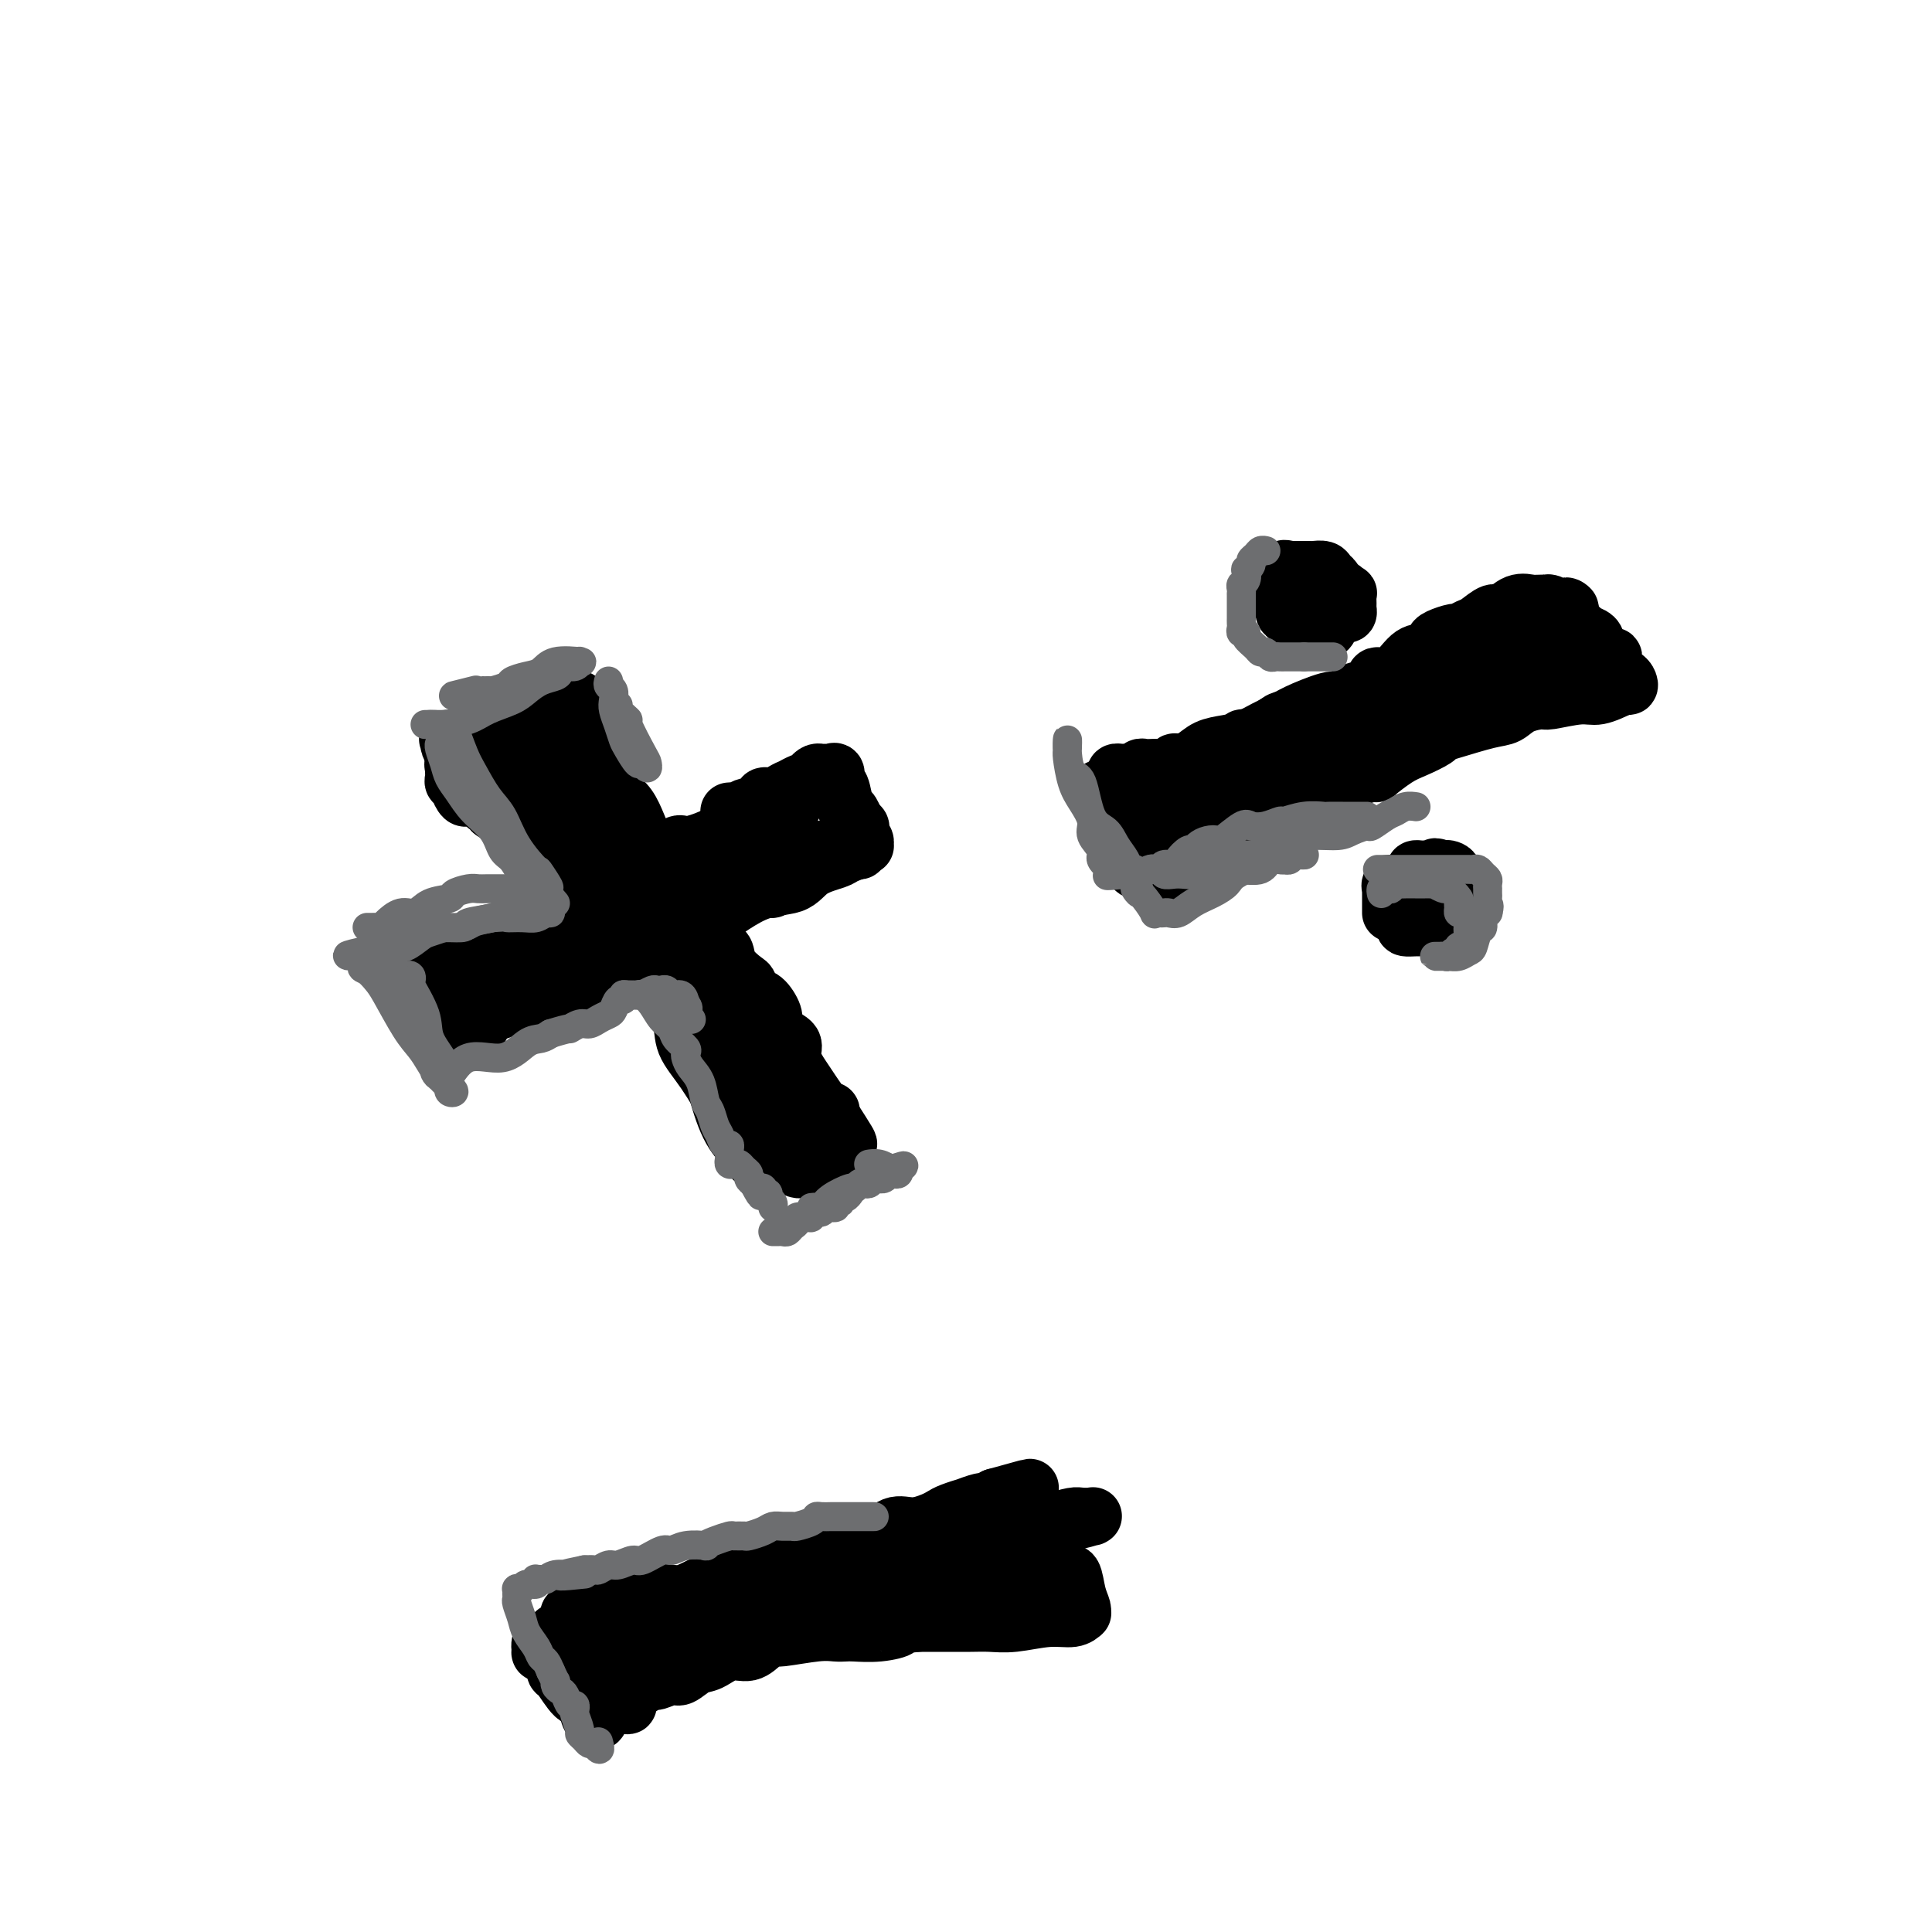 <svg viewBox='0 0 400 400' version='1.1' xmlns='http://www.w3.org/2000/svg' xmlns:xlink='http://www.w3.org/1999/xlink'><g fill='none' stroke='#000000' stroke-width='12' stroke-linecap='round' stroke-linejoin='round'><path d='M99,212c0.039,-0.447 0.079,-0.893 0,-1c-0.079,-0.107 -0.276,0.126 0,0c0.276,-0.126 1.026,-0.611 2,-1c0.974,-0.389 2.171,-0.682 3,-1c0.829,-0.318 1.288,-0.663 2,-1c0.712,-0.337 1.675,-0.667 3,-1c1.325,-0.333 3.012,-0.668 4,-1c0.988,-0.332 1.278,-0.659 2,-1c0.722,-0.341 1.877,-0.695 3,-1c1.123,-0.305 2.213,-0.559 3,-1c0.787,-0.441 1.271,-1.068 3,-2c1.729,-0.932 4.704,-2.170 7,-3c2.296,-0.830 3.914,-1.251 6,-2c2.086,-0.749 4.639,-1.825 8,-4c3.361,-2.175 7.528,-5.447 11,-7c3.472,-1.553 6.247,-1.387 8,-2c1.753,-0.613 2.484,-2.007 4,-3c1.516,-0.993 3.819,-1.586 5,-2c1.181,-0.414 1.241,-0.650 2,-1c0.759,-0.350 2.217,-0.814 2,-1c-0.217,-0.186 -2.108,-0.093 -4,0'/><path d='M173,176c-0.941,0.014 -1.294,0.050 -2,0c-0.706,-0.050 -1.766,-0.187 -3,0c-1.234,0.187 -2.643,0.698 -4,1c-1.357,0.302 -2.663,0.395 -4,1c-1.337,0.605 -2.705,1.720 -4,2c-1.295,0.280 -2.517,-0.277 -4,0c-1.483,0.277 -3.228,1.387 -5,2c-1.772,0.613 -3.570,0.730 -5,1c-1.430,0.270 -2.491,0.693 -4,1c-1.509,0.307 -3.467,0.497 -5,1c-1.533,0.503 -2.643,1.320 -5,2c-2.357,0.680 -5.961,1.224 -8,2c-2.039,0.776 -2.512,1.784 -3,2c-0.488,0.216 -0.990,-0.360 -2,0c-1.010,0.360 -2.526,1.656 -3,2c-0.474,0.344 0.095,-0.263 -1,0c-1.095,0.263 -3.855,1.395 -5,2c-1.145,0.605 -0.674,0.683 -1,1c-0.326,0.317 -1.449,0.874 -2,1c-0.551,0.126 -0.530,-0.177 -1,0c-0.470,0.177 -1.432,0.836 -2,1c-0.568,0.164 -0.744,-0.167 -1,0c-0.256,0.167 -0.592,0.832 -1,1c-0.408,0.168 -0.888,-0.161 -1,0c-0.112,0.161 0.143,0.814 0,1c-0.143,0.186 -0.686,-0.094 -1,0c-0.314,0.094 -0.399,0.561 -1,1c-0.601,0.439 -1.718,0.850 -2,1c-0.282,0.150 0.270,0.040 0,0c-0.270,-0.040 -1.363,-0.012 -2,0c-0.637,0.012 -0.819,0.006 -1,0'/><path d='M90,202c-5.000,2.167 -2.500,1.083 0,0'/><path d='M88,208c0.331,0.025 0.662,0.049 1,0c0.338,-0.049 0.682,-0.172 1,0c0.318,0.172 0.610,0.640 1,1c0.390,0.360 0.877,0.612 1,1c0.123,0.388 -0.117,0.913 0,1c0.117,0.087 0.592,-0.264 1,0c0.408,0.264 0.750,1.141 1,2c0.250,0.859 0.408,1.699 1,2c0.592,0.301 1.617,0.065 2,0c0.383,-0.065 0.123,0.043 0,0c-0.123,-0.043 -0.108,-0.238 0,0c0.108,0.238 0.309,0.909 1,0c0.691,-0.909 1.871,-3.396 3,-5c1.129,-1.604 2.205,-2.324 3,-3c0.795,-0.676 1.309,-1.308 2,-2c0.691,-0.692 1.560,-1.443 2,-2c0.440,-0.557 0.450,-0.918 1,-1c0.550,-0.082 1.638,0.115 2,0c0.362,-0.115 -0.003,-0.542 0,-1c0.003,-0.458 0.374,-0.946 1,-1c0.626,-0.054 1.508,0.326 2,0c0.492,-0.326 0.594,-1.357 1,-2c0.406,-0.643 1.116,-0.898 2,-1c0.884,-0.102 1.942,-0.051 3,0'/><path d='M120,197c2.158,-1.105 1.554,-0.868 2,-1c0.446,-0.132 1.940,-0.631 3,-1c1.060,-0.369 1.684,-0.606 3,-1c1.316,-0.394 3.325,-0.946 4,-1c0.675,-0.054 0.015,0.388 1,0c0.985,-0.388 3.613,-1.606 5,-2c1.387,-0.394 1.531,0.037 2,0c0.469,-0.037 1.263,-0.542 2,-1c0.737,-0.458 1.418,-0.869 2,-1c0.582,-0.131 1.064,0.019 2,0c0.936,-0.019 2.327,-0.205 4,-1c1.673,-0.795 3.627,-2.198 5,-3c1.373,-0.802 2.166,-1.003 3,-1c0.834,0.003 1.711,0.208 2,0c0.289,-0.208 -0.010,-0.830 0,-1c0.010,-0.170 0.328,0.112 1,0c0.672,-0.112 1.699,-0.618 2,-1c0.301,-0.382 -0.123,-0.641 0,-1c0.123,-0.359 0.791,-0.817 1,-1c0.209,-0.183 -0.043,-0.090 0,0c0.043,0.090 0.382,0.178 1,0c0.618,-0.178 1.517,-0.622 2,-1c0.483,-0.378 0.552,-0.689 1,-1c0.448,-0.311 1.274,-0.622 2,-1c0.726,-0.378 1.350,-0.822 1,-1c-0.350,-0.178 -1.675,-0.089 -3,0'/><path d='M92,197c0.448,0.001 0.897,0.001 1,0c0.103,-0.001 -0.139,-0.005 0,0c0.139,0.005 0.658,0.017 1,0c0.342,-0.017 0.508,-0.065 1,0c0.492,0.065 1.309,0.242 2,0c0.691,-0.242 1.257,-0.904 2,-1c0.743,-0.096 1.664,0.375 2,0c0.336,-0.375 0.089,-1.596 1,-2c0.911,-0.404 2.981,0.010 4,0c1.019,-0.010 0.987,-0.443 2,-1c1.013,-0.557 3.073,-1.238 5,-2c1.927,-0.762 3.723,-1.605 5,-2c1.277,-0.395 2.037,-0.344 3,-1c0.963,-0.656 2.130,-2.021 3,-3c0.870,-0.979 1.442,-1.573 2,-2c0.558,-0.427 1.102,-0.686 2,-1c0.898,-0.314 2.150,-0.682 3,-1c0.850,-0.318 1.297,-0.585 2,-1c0.703,-0.415 1.663,-0.979 3,-2c1.337,-1.021 3.050,-2.498 4,-3c0.950,-0.502 1.136,-0.029 2,0c0.864,0.029 2.405,-0.388 4,-1c1.595,-0.612 3.242,-1.421 4,-2c0.758,-0.579 0.626,-0.930 1,-1c0.374,-0.070 1.253,0.139 2,0c0.747,-0.139 1.362,-0.626 2,-1c0.638,-0.374 1.298,-0.636 2,-1c0.702,-0.364 1.446,-0.829 2,-1c0.554,-0.171 0.918,-0.046 1,0c0.082,0.046 -0.120,0.013 0,0c0.120,-0.013 0.560,-0.007 1,0'/><path d='M161,168c3.200,-1.309 0.700,-1.083 0,-1c-0.700,0.083 0.401,0.022 1,0c0.599,-0.022 0.697,-0.006 1,0c0.303,0.006 0.812,0.002 1,0c0.188,-0.002 0.054,-0.000 0,0c-0.054,0.000 -0.027,0.000 0,0'/><path d='M106,168c-0.525,0.005 -1.050,0.010 -1,0c0.050,-0.010 0.674,-0.036 1,0c0.326,0.036 0.353,0.135 1,0c0.647,-0.135 1.914,-0.504 3,0c1.086,0.504 1.992,1.882 3,3c1.008,1.118 2.117,1.975 3,3c0.883,1.025 1.538,2.216 3,4c1.462,1.784 3.730,4.160 5,6c1.270,1.840 1.540,3.144 2,4c0.460,0.856 1.109,1.265 2,2c0.891,0.735 2.023,1.798 3,3c0.977,1.202 1.800,2.543 2,3c0.200,0.457 -0.222,0.028 0,1c0.222,0.972 1.090,3.344 2,5c0.910,1.656 1.864,2.596 3,4c1.136,1.404 2.453,3.271 3,5c0.547,1.729 0.323,3.318 1,5c0.677,1.682 2.257,3.457 4,6c1.743,2.543 3.651,5.854 5,8c1.349,2.146 2.139,3.125 3,4c0.861,0.875 1.793,1.644 3,3c1.207,1.356 2.688,3.300 3,4c0.312,0.700 -0.545,0.157 -1,0c-0.455,-0.157 -0.507,0.073 -1,0c-0.493,-0.073 -1.427,-0.449 -2,-1c-0.573,-0.551 -0.787,-1.275 -1,-2'/><path d='M155,238c-1.534,-1.204 -2.869,-2.713 -4,-5c-1.131,-2.287 -2.056,-5.353 -3,-9c-0.944,-3.647 -1.905,-7.875 -3,-11c-1.095,-3.125 -2.322,-5.149 -3,-7c-0.678,-1.851 -0.807,-3.531 -1,-5c-0.193,-1.469 -0.452,-2.726 -1,-4c-0.548,-1.274 -1.387,-2.563 -2,-4c-0.613,-1.437 -1.001,-3.022 -2,-4c-0.999,-0.978 -2.608,-1.350 -3,-2c-0.392,-0.650 0.432,-1.580 0,-2c-0.432,-0.420 -2.119,-0.331 -3,-1c-0.881,-0.669 -0.956,-2.097 -1,-3c-0.044,-0.903 -0.058,-1.281 -1,-3c-0.942,-1.719 -2.813,-4.779 -4,-7c-1.187,-2.221 -1.689,-3.604 -2,-4c-0.311,-0.396 -0.432,0.196 -1,0c-0.568,-0.196 -1.584,-1.181 -2,-2c-0.416,-0.819 -0.234,-1.472 -1,-2c-0.766,-0.528 -2.480,-0.930 -3,-1c-0.520,-0.070 0.156,0.194 0,0c-0.156,-0.194 -1.142,-0.844 -2,-1c-0.858,-0.156 -1.588,0.183 -2,0c-0.412,-0.183 -0.506,-0.889 -1,-1c-0.494,-0.111 -1.386,0.374 -2,0c-0.614,-0.374 -0.948,-1.606 -1,-2c-0.052,-0.394 0.180,0.049 0,0c-0.180,-0.049 -0.770,-0.590 -1,-1c-0.230,-0.410 -0.100,-0.687 0,-1c0.100,-0.313 0.172,-0.661 0,-1c-0.172,-0.339 -0.586,-0.670 -1,-1'/><path d='M105,154c-0.500,-1.000 -0.250,-0.500 0,0'/><path d='M96,159c0.390,-0.026 0.780,-0.052 1,0c0.220,0.052 0.270,0.181 1,0c0.730,-0.181 2.139,-0.672 3,-1c0.861,-0.328 1.175,-0.493 2,-1c0.825,-0.507 2.161,-1.358 3,-2c0.839,-0.642 1.180,-1.076 2,-2c0.820,-0.924 2.119,-2.338 3,-3c0.881,-0.662 1.346,-0.574 2,-1c0.654,-0.426 1.499,-1.368 2,-2c0.501,-0.632 0.659,-0.953 1,-1c0.341,-0.047 0.866,0.182 1,0c0.134,-0.182 -0.122,-0.775 0,-1c0.122,-0.225 0.621,-0.083 1,0c0.379,0.083 0.639,0.105 1,0c0.361,-0.105 0.822,-0.337 1,0c0.178,0.337 0.071,1.244 0,2c-0.071,0.756 -0.108,1.361 0,2c0.108,0.639 0.361,1.312 1,2c0.639,0.688 1.663,1.392 2,2c0.337,0.608 -0.013,1.122 0,2c0.013,0.878 0.388,2.121 1,3c0.612,0.879 1.461,1.394 2,2c0.539,0.606 0.770,1.303 1,2'/><path d='M127,162c1.214,3.237 0.749,2.830 1,3c0.251,0.170 1.218,0.917 2,2c0.782,1.083 1.379,2.500 2,4c0.621,1.500 1.265,3.081 2,4c0.735,0.919 1.561,1.176 2,2c0.439,0.824 0.493,2.216 1,3c0.507,0.784 1.469,0.962 2,2c0.531,1.038 0.631,2.937 1,4c0.369,1.063 1.006,1.292 2,2c0.994,0.708 2.344,1.897 3,3c0.656,1.103 0.617,2.121 1,3c0.383,0.879 1.188,1.621 2,2c0.812,0.379 1.631,0.396 2,1c0.369,0.604 0.286,1.795 1,3c0.714,1.205 2.223,2.424 3,3c0.777,0.576 0.821,0.510 1,1c0.179,0.490 0.493,1.535 1,2c0.507,0.465 1.205,0.351 2,1c0.795,0.649 1.686,2.063 2,3c0.314,0.937 0.052,1.399 0,2c-0.052,0.601 0.106,1.341 1,2c0.894,0.659 2.523,1.235 3,2c0.477,0.765 -0.198,1.717 0,3c0.198,1.283 1.268,2.896 2,4c0.732,1.104 1.124,1.698 2,3c0.876,1.302 2.236,3.312 3,4c0.764,0.688 0.933,0.054 1,0c0.067,-0.054 0.034,0.473 0,1'/><path d='M172,231c7.009,10.901 2.032,3.653 0,1c-2.032,-2.653 -1.119,-0.712 -1,0c0.119,0.712 -0.558,0.195 -1,0c-0.442,-0.195 -0.650,-0.066 -1,0c-0.350,0.066 -0.842,0.070 -1,0c-0.158,-0.070 0.017,-0.214 0,0c-0.017,0.214 -0.227,0.785 -1,1c-0.773,0.215 -2.110,0.073 -3,0c-0.890,-0.073 -1.333,-0.079 -2,0c-0.667,0.079 -1.559,0.242 -2,1c-0.441,0.758 -0.430,2.111 -1,1c-0.570,-1.111 -1.720,-4.686 -2,-6c-0.280,-1.314 0.309,-0.368 0,-1c-0.309,-0.632 -1.518,-2.842 -2,-4c-0.482,-1.158 -0.237,-1.263 0,-2c0.237,-0.737 0.467,-2.104 0,-3c-0.467,-0.896 -1.630,-1.320 -2,-2c-0.370,-0.680 0.055,-1.614 0,-2c-0.055,-0.386 -0.589,-0.222 -1,-1c-0.411,-0.778 -0.698,-2.497 -1,-3c-0.302,-0.503 -0.620,0.211 -1,0c-0.380,-0.211 -0.823,-1.346 -1,-2c-0.177,-0.654 -0.089,-0.827 0,-1'/><path d='M149,208c-1.941,-3.951 -1.293,-0.829 -1,0c0.293,0.829 0.230,-0.636 0,-1c-0.230,-0.364 -0.626,0.373 -1,0c-0.374,-0.373 -0.724,-1.856 -1,-3c-0.276,-1.144 -0.476,-1.948 -1,-3c-0.524,-1.052 -1.371,-2.353 -2,-4c-0.629,-1.647 -1.040,-3.639 -2,-5c-0.960,-1.361 -2.470,-2.089 -3,-3c-0.530,-0.911 -0.080,-2.004 -1,-3c-0.920,-0.996 -3.210,-1.894 -4,-3c-0.790,-1.106 -0.081,-2.418 0,-3c0.081,-0.582 -0.468,-0.433 -1,-1c-0.532,-0.567 -1.049,-1.849 -2,-3c-0.951,-1.151 -2.338,-2.170 -3,-3c-0.662,-0.830 -0.600,-1.472 -1,-2c-0.400,-0.528 -1.263,-0.942 -2,-2c-0.737,-1.058 -1.349,-2.760 -2,-4c-0.651,-1.240 -1.341,-2.019 -2,-3c-0.659,-0.981 -1.286,-2.165 -2,-3c-0.714,-0.835 -1.515,-1.323 -2,-2c-0.485,-0.677 -0.655,-1.543 -1,-2c-0.345,-0.457 -0.866,-0.504 -1,-1c-0.134,-0.496 0.118,-1.441 0,-2c-0.118,-0.559 -0.605,-0.731 -1,-1c-0.395,-0.269 -0.697,-0.634 -1,-1'/><path d='M112,150c-6.167,-9.667 -3.083,-4.833 0,0'/><path d='M174,238c-0.444,0.002 -0.889,0.004 -1,0c-0.111,-0.004 0.111,-0.015 0,0c-0.111,0.015 -0.556,0.055 -1,0c-0.444,-0.055 -0.889,-0.207 -1,0c-0.111,0.207 0.110,0.772 0,1c-0.110,0.228 -0.552,0.117 -1,0c-0.448,-0.117 -0.904,-0.241 -1,0c-0.096,0.241 0.167,0.848 0,1c-0.167,0.152 -0.766,-0.152 -1,0c-0.234,0.152 -0.105,0.759 0,1c0.105,0.241 0.186,0.117 0,0c-0.186,-0.117 -0.637,-0.227 -1,0c-0.363,0.227 -0.636,0.792 -1,1c-0.364,0.208 -0.818,0.059 -1,0c-0.182,-0.059 -0.091,-0.030 0,0'/><path d='M104,168c-0.861,0.130 -1.722,0.259 -2,0c-0.278,-0.259 0.028,-0.907 0,-1c-0.028,-0.093 -0.388,0.369 -1,0c-0.612,-0.369 -1.474,-1.569 -2,-2c-0.526,-0.431 -0.714,-0.091 -1,0c-0.286,0.091 -0.669,-0.066 -1,0c-0.331,0.066 -0.611,0.354 -1,0c-0.389,-0.354 -0.889,-1.352 -1,-2c-0.111,-0.648 0.167,-0.947 0,-1c-0.167,-0.053 -0.778,0.140 -1,0c-0.222,-0.140 -0.054,-0.612 0,-1c0.054,-0.388 -0.006,-0.692 0,-1c0.006,-0.308 0.079,-0.621 0,-1c-0.079,-0.379 -0.308,-0.822 0,-1c0.308,-0.178 1.154,-0.089 2,0'/><path d='M96,158c0.147,-1.030 0.513,-0.106 1,0c0.487,0.106 1.094,-0.605 2,-1c0.906,-0.395 2.112,-0.473 3,-1c0.888,-0.527 1.457,-1.504 2,-2c0.543,-0.496 1.059,-0.511 2,-1c0.941,-0.489 2.308,-1.452 3,-2c0.692,-0.548 0.710,-0.682 1,-1c0.290,-0.318 0.851,-0.820 1,-1c0.149,-0.180 -0.115,-0.036 0,0c0.115,0.036 0.610,-0.035 1,0c0.390,0.035 0.677,0.177 1,0c0.323,-0.177 0.682,-0.671 1,-1c0.318,-0.329 0.594,-0.492 1,-1c0.406,-0.508 0.943,-1.362 0,-1c-0.943,0.362 -3.365,1.939 -5,3c-1.635,1.061 -2.484,1.605 -3,2c-0.516,0.395 -0.698,0.642 -1,1c-0.302,0.358 -0.724,0.828 -1,1c-0.276,0.172 -0.405,0.046 -1,0c-0.595,-0.046 -1.657,-0.012 -2,0c-0.343,0.012 0.032,0.003 0,0c-0.032,-0.003 -0.470,-0.001 -1,0c-0.530,0.001 -1.151,0.000 -2,0c-0.849,-0.000 -1.924,-0.000 -3,0'/><path d='M96,153c-2.889,0.771 -1.111,0.199 -1,0c0.111,-0.199 -1.443,-0.024 -2,0c-0.557,0.024 -0.116,-0.103 0,0c0.116,0.103 -0.092,0.436 0,1c0.092,0.564 0.483,1.361 1,2c0.517,0.639 1.161,1.122 2,2c0.839,0.878 1.874,2.152 3,3c1.126,0.848 2.342,1.269 3,2c0.658,0.731 0.756,1.772 1,2c0.244,0.228 0.633,-0.356 1,0c0.367,0.356 0.712,1.651 1,2c0.288,0.349 0.518,-0.248 1,0c0.482,0.248 1.214,1.340 2,2c0.786,0.660 1.625,0.886 2,1c0.375,0.114 0.286,0.115 1,1c0.714,0.885 2.230,2.654 3,4c0.770,1.346 0.794,2.268 1,3c0.206,0.732 0.594,1.274 1,2c0.406,0.726 0.830,1.636 1,2c0.170,0.364 0.085,0.182 0,0'/><path d='M151,168c0.345,-0.035 0.690,-0.070 1,0c0.310,0.070 0.587,0.244 1,0c0.413,-0.244 0.964,-0.905 2,-1c1.036,-0.095 2.559,0.377 3,0c0.441,-0.377 -0.199,-1.603 0,-2c0.199,-0.397 1.237,0.033 2,0c0.763,-0.033 1.251,-0.531 2,-1c0.749,-0.469 1.760,-0.910 2,-1c0.240,-0.090 -0.290,0.169 0,0c0.290,-0.169 1.401,-0.767 2,-1c0.599,-0.233 0.685,-0.101 1,0c0.315,0.101 0.858,0.170 1,0c0.142,-0.170 -0.117,-0.581 0,-1c0.117,-0.419 0.610,-0.846 1,-1c0.390,-0.154 0.678,-0.034 1,0c0.322,0.034 0.678,-0.019 1,0c0.322,0.019 0.611,0.111 1,0c0.389,-0.111 0.878,-0.423 1,0c0.122,0.423 -0.122,1.583 0,2c0.122,0.417 0.610,0.091 1,1c0.390,0.909 0.682,3.052 1,4c0.318,0.948 0.662,0.699 1,1c0.338,0.301 0.669,1.150 1,2'/><path d='M177,170c0.714,1.786 -0.001,1.252 0,1c0.001,-0.252 0.718,-0.221 1,0c0.282,0.221 0.129,0.634 0,1c-0.129,0.366 -0.235,0.686 0,1c0.235,0.314 0.810,0.624 1,1c0.190,0.376 -0.005,0.819 0,1c0.005,0.181 0.209,0.101 0,0c-0.209,-0.101 -0.829,-0.223 -1,0c-0.171,0.223 0.109,0.792 0,1c-0.109,0.208 -0.607,0.056 -1,0c-0.393,-0.056 -0.680,-0.015 -1,0c-0.320,0.015 -0.674,0.004 -1,0c-0.326,-0.004 -0.623,-0.001 -1,0c-0.377,0.001 -0.832,0.000 -1,0c-0.168,-0.000 -0.048,-0.000 0,0c0.048,0.000 0.024,0.000 0,0'/><path d='M266,119c0.003,0.334 0.007,0.667 0,1c-0.007,0.333 -0.023,0.665 0,1c0.023,0.335 0.087,0.672 0,1c-0.087,0.328 -0.325,0.648 0,1c0.325,0.352 1.214,0.735 2,1c0.786,0.265 1.468,0.412 3,1c1.532,0.588 3.913,1.618 5,2c1.087,0.382 0.880,0.115 1,0c0.120,-0.115 0.568,-0.077 1,0c0.432,0.077 0.849,0.192 1,0c0.151,-0.192 0.036,-0.691 0,-1c-0.036,-0.309 0.005,-0.426 0,-1c-0.005,-0.574 -0.057,-1.603 0,-2c0.057,-0.397 0.223,-0.163 0,0c-0.223,0.163 -0.833,0.254 -1,0c-0.167,-0.254 0.110,-0.853 0,-1c-0.110,-0.147 -0.607,0.158 -1,0c-0.393,-0.158 -0.683,-0.778 -1,-1c-0.317,-0.222 -0.662,-0.045 -1,0c-0.338,0.045 -0.668,-0.040 -1,0c-0.332,0.040 -0.665,0.207 -1,0c-0.335,-0.207 -0.671,-0.788 -1,-1c-0.329,-0.212 -0.652,-0.057 -1,0c-0.348,0.057 -0.722,0.015 -1,0c-0.278,-0.015 -0.459,-0.004 -1,0c-0.541,0.004 -1.440,0.001 -2,0c-0.560,-0.001 -0.780,-0.001 -1,0'/><path d='M266,120c-1.548,0.026 -0.417,0.592 0,1c0.417,0.408 0.119,0.657 0,1c-0.119,0.343 -0.058,0.779 0,1c0.058,0.221 0.114,0.227 0,1c-0.114,0.773 -0.399,2.312 0,3c0.399,0.688 1.483,0.524 2,1c0.517,0.476 0.467,1.592 1,2c0.533,0.408 1.648,0.110 2,0c0.352,-0.110 -0.059,-0.030 0,0c0.059,0.030 0.589,0.010 1,0c0.411,-0.010 0.702,-0.010 1,0c0.298,0.010 0.602,0.029 1,0c0.398,-0.029 0.891,-0.106 1,0c0.109,0.106 -0.167,0.393 0,0c0.167,-0.393 0.777,-1.468 1,-2c0.223,-0.532 0.060,-0.520 0,-1c-0.060,-0.480 -0.016,-1.452 0,-2c0.016,-0.548 0.004,-0.672 0,-1c-0.004,-0.328 -0.000,-0.862 0,-1c0.000,-0.138 -0.003,0.118 0,0c0.003,-0.118 0.013,-0.610 0,-1c-0.013,-0.390 -0.049,-0.679 0,-1c0.049,-0.321 0.183,-0.674 0,-1c-0.183,-0.326 -0.682,-0.623 -1,-1c-0.318,-0.377 -0.455,-0.833 -1,-1c-0.545,-0.167 -1.496,-0.045 -2,0c-0.504,0.045 -0.559,0.012 -1,0c-0.441,-0.012 -1.269,-0.003 -2,0c-0.731,0.003 -1.366,0.002 -2,0'/><path d='M267,118c-1.619,-0.450 -1.166,-0.075 -1,0c0.166,0.075 0.045,-0.149 0,0c-0.045,0.149 -0.013,0.673 0,1c0.013,0.327 0.006,0.459 0,1c-0.006,0.541 -0.013,1.493 0,2c0.013,0.507 0.046,0.569 0,1c-0.046,0.431 -0.171,1.229 0,2c0.171,0.771 0.637,1.513 1,2c0.363,0.487 0.622,0.719 1,1c0.378,0.281 0.875,0.611 1,1c0.125,0.389 -0.121,0.836 0,1c0.121,0.164 0.610,0.045 1,0c0.390,-0.045 0.683,-0.016 1,0c0.317,0.016 0.659,0.019 1,0c0.341,-0.019 0.680,-0.061 1,0c0.320,0.061 0.622,0.226 1,0c0.378,-0.226 0.833,-0.844 1,-1c0.167,-0.156 0.045,0.150 0,0c-0.045,-0.150 -0.013,-0.757 0,-1c0.013,-0.243 0.006,-0.121 0,0'/><path d='M336,142c-1.833,0.877 -3.667,1.753 -5,2c-1.333,0.247 -2.166,-0.137 -4,0c-1.834,0.137 -4.668,0.795 -6,1c-1.332,0.205 -1.161,-0.044 -2,0c-0.839,0.044 -2.687,0.379 -4,1c-1.313,0.621 -2.089,1.527 -3,2c-0.911,0.473 -1.955,0.511 -4,1c-2.045,0.489 -5.091,1.428 -7,2c-1.909,0.572 -2.682,0.778 -3,1c-0.318,0.222 -0.182,0.459 -1,1c-0.818,0.541 -2.589,1.384 -4,2c-1.411,0.616 -2.461,1.005 -4,2c-1.539,0.995 -3.566,2.595 -4,3c-0.434,0.405 0.727,-0.386 -1,0c-1.727,0.386 -6.340,1.949 -9,3c-2.660,1.051 -3.365,1.591 -4,2c-0.635,0.409 -1.199,0.687 -2,1c-0.801,0.313 -1.839,0.662 -3,1c-1.161,0.338 -2.444,0.666 -3,1c-0.556,0.334 -0.384,0.676 -1,1c-0.616,0.324 -2.020,0.632 -3,1c-0.980,0.368 -1.537,0.796 -3,1c-1.463,0.204 -3.831,0.184 -6,1c-2.169,0.816 -4.140,2.468 -5,3c-0.860,0.532 -0.609,-0.056 -1,0c-0.391,0.056 -1.424,0.757 -2,1c-0.576,0.243 -0.693,0.027 -1,0c-0.307,-0.027 -0.802,0.135 -1,0c-0.198,-0.135 -0.099,-0.568 0,-1'/><path d='M240,175c-11.603,4.307 -3.109,0.573 0,-1c3.109,-1.573 0.833,-0.985 0,-1c-0.833,-0.015 -0.223,-0.634 0,-1c0.223,-0.366 0.060,-0.478 0,-1c-0.060,-0.522 -0.016,-1.453 0,-2c0.016,-0.547 0.003,-0.711 0,-1c-0.003,-0.289 0.005,-0.704 0,-1c-0.005,-0.296 -0.023,-0.472 0,-1c0.023,-0.528 0.088,-1.409 0,-2c-0.088,-0.591 -0.327,-0.891 0,-1c0.327,-0.109 1.220,-0.028 2,0c0.780,0.028 1.446,0.003 2,0c0.554,-0.003 0.994,0.015 2,0c1.006,-0.015 2.577,-0.063 4,0c1.423,0.063 2.697,0.238 4,0c1.303,-0.238 2.636,-0.890 4,-1c1.364,-0.110 2.761,0.322 4,0c1.239,-0.322 2.321,-1.398 3,-2c0.679,-0.602 0.954,-0.729 2,-1c1.046,-0.271 2.862,-0.688 4,-1c1.138,-0.312 1.599,-0.521 2,-1c0.401,-0.479 0.743,-1.228 2,-2c1.257,-0.772 3.430,-1.568 5,-2c1.570,-0.432 2.538,-0.501 3,-1c0.462,-0.499 0.418,-1.428 1,-2c0.582,-0.572 1.791,-0.786 3,-1'/><path d='M287,149c4.084,-2.124 1.793,-0.935 2,-1c0.207,-0.065 2.911,-1.384 4,-2c1.089,-0.616 0.561,-0.529 1,-1c0.439,-0.471 1.844,-1.500 3,-2c1.156,-0.500 2.064,-0.471 3,-1c0.936,-0.529 1.900,-1.616 3,-2c1.100,-0.384 2.334,-0.063 3,0c0.666,0.063 0.762,-0.130 2,-1c1.238,-0.870 3.618,-2.415 5,-3c1.382,-0.585 1.768,-0.209 3,0c1.232,0.209 3.311,0.251 4,0c0.689,-0.251 -0.012,-0.795 0,-1c0.012,-0.205 0.736,-0.071 1,0c0.264,0.071 0.067,0.078 -1,0c-1.067,-0.078 -3.005,-0.243 -5,0c-1.995,0.243 -4.049,0.892 -6,1c-1.951,0.108 -3.799,-0.326 -5,0c-1.201,0.326 -1.754,1.411 -3,2c-1.246,0.589 -3.186,0.683 -4,1c-0.814,0.317 -0.503,0.858 -1,1c-0.497,0.142 -1.802,-0.114 -3,0c-1.198,0.114 -2.290,0.598 -3,1c-0.710,0.402 -1.037,0.724 -2,1c-0.963,0.276 -2.561,0.508 -4,1c-1.439,0.492 -2.720,1.246 -4,2'/><path d='M280,145c-4.306,1.297 -3.071,0.039 -4,0c-0.929,-0.039 -4.022,1.142 -6,2c-1.978,0.858 -2.840,1.395 -4,2c-1.160,0.605 -2.617,1.279 -4,2c-1.383,0.721 -2.693,1.490 -4,2c-1.307,0.510 -2.613,0.762 -4,1c-1.387,0.238 -2.857,0.464 -4,1c-1.143,0.536 -1.960,1.383 -3,2c-1.040,0.617 -2.302,1.005 -3,1c-0.698,-0.005 -0.830,-0.404 -1,0c-0.170,0.404 -0.378,1.611 -1,2c-0.622,0.389 -1.658,-0.039 -2,0c-0.342,0.039 0.010,0.547 0,1c-0.010,0.453 -0.381,0.853 -1,1c-0.619,0.147 -1.486,0.042 -2,0c-0.514,-0.042 -0.674,-0.022 -1,0c-0.326,0.022 -0.819,0.047 -1,0c-0.181,-0.047 -0.049,-0.167 0,0c0.049,0.167 0.014,0.619 0,1c-0.014,0.381 -0.007,0.690 0,1'/><path d='M235,164c-6.949,3.125 -1.820,1.437 0,1c1.820,-0.437 0.333,0.378 0,1c-0.333,0.622 0.489,1.053 1,1c0.511,-0.053 0.711,-0.589 1,0c0.289,0.589 0.666,2.304 1,3c0.334,0.696 0.624,0.372 1,1c0.376,0.628 0.837,2.209 1,3c0.163,0.791 0.029,0.794 0,1c-0.029,0.206 0.049,0.616 0,1c-0.049,0.384 -0.223,0.741 0,1c0.223,0.259 0.843,0.420 1,1c0.157,0.580 -0.150,1.579 0,2c0.150,0.421 0.757,0.263 1,0c0.243,-0.263 0.121,-0.632 0,-1'/><path d='M324,130c0.371,0.416 0.743,0.832 1,1c0.257,0.168 0.400,0.089 1,0c0.600,-0.089 1.659,-0.186 2,0c0.341,0.186 -0.035,0.656 0,1c0.035,0.344 0.482,0.564 1,1c0.518,0.436 1.108,1.089 2,2c0.892,0.911 2.088,2.080 3,3c0.912,0.920 1.542,1.592 2,2c0.458,0.408 0.746,0.553 1,1c0.254,0.447 0.475,1.198 0,1c-0.475,-0.198 -1.646,-1.344 -2,-2c-0.354,-0.656 0.108,-0.823 0,-1c-0.108,-0.177 -0.787,-0.366 -1,-1c-0.213,-0.634 0.041,-1.714 0,-2c-0.041,-0.286 -0.377,0.223 -1,0c-0.623,-0.223 -1.533,-1.176 -2,-2c-0.467,-0.824 -0.489,-1.517 -1,-2c-0.511,-0.483 -1.510,-0.757 -2,-1c-0.490,-0.243 -0.472,-0.457 -1,-1c-0.528,-0.543 -1.604,-1.415 -2,-2c-0.396,-0.585 -0.113,-0.881 0,-1c0.113,-0.119 0.057,-0.059 0,0'/><path d='M325,127c-1.650,-2.233 -0.275,-1.316 0,-1c0.275,0.316 -0.551,0.032 -1,0c-0.449,-0.032 -0.520,0.187 -1,0c-0.480,-0.187 -1.370,-0.782 -2,-1c-0.630,-0.218 -1.001,-0.061 -1,0c0.001,0.061 0.372,0.024 0,0c-0.372,-0.024 -1.488,-0.037 -2,0c-0.512,0.037 -0.420,0.122 -1,0c-0.580,-0.122 -1.832,-0.450 -3,0c-1.168,0.450 -2.254,1.680 -3,2c-0.746,0.320 -1.154,-0.269 -2,0c-0.846,0.269 -2.132,1.395 -3,2c-0.868,0.605 -1.319,0.687 -2,1c-0.681,0.313 -1.593,0.857 -2,1c-0.407,0.143 -0.311,-0.116 -1,0c-0.689,0.116 -2.165,0.605 -3,1c-0.835,0.395 -1.031,0.696 -1,1c0.031,0.304 0.288,0.612 0,1c-0.288,0.388 -1.122,0.857 -2,1c-0.878,0.143 -1.800,-0.039 -3,1c-1.200,1.039 -2.678,3.301 -4,4c-1.322,0.699 -2.490,-0.163 -3,0c-0.510,0.163 -0.363,1.353 -1,2c-0.637,0.647 -2.057,0.751 -3,1c-0.943,0.249 -1.408,0.644 -2,1c-0.592,0.356 -1.312,0.673 -2,1c-0.688,0.327 -1.344,0.663 -2,1'/><path d='M275,146c-6.386,3.431 -2.851,1.510 -2,1c0.851,-0.510 -0.982,0.392 -2,1c-1.018,0.608 -1.222,0.924 -2,1c-0.778,0.076 -2.130,-0.087 -3,0c-0.870,0.087 -1.258,0.423 -2,1c-0.742,0.577 -1.838,1.394 -3,2c-1.162,0.606 -2.391,1.002 -3,1c-0.609,-0.002 -0.599,-0.403 -1,0c-0.401,0.403 -1.212,1.610 -2,2c-0.788,0.390 -1.553,-0.035 -2,0c-0.447,0.035 -0.575,0.532 -1,1c-0.425,0.468 -1.146,0.909 -2,1c-0.854,0.091 -1.843,-0.168 -2,0c-0.157,0.168 0.516,0.763 0,1c-0.516,0.237 -2.222,0.116 -3,0c-0.778,-0.116 -0.628,-0.227 -1,0c-0.372,0.227 -1.266,0.792 -2,1c-0.734,0.208 -1.309,0.060 -2,0c-0.691,-0.060 -1.498,-0.030 -2,0c-0.502,0.030 -0.697,0.061 -1,0c-0.303,-0.061 -0.712,-0.213 -1,0c-0.288,0.213 -0.455,0.792 -1,1c-0.545,0.208 -1.466,0.045 -2,0c-0.534,-0.045 -0.679,0.029 -1,0c-0.321,-0.029 -0.817,-0.162 -1,0c-0.183,0.162 -0.052,0.618 0,1c0.052,0.382 0.026,0.691 0,1'/><path d='M231,162c-6.806,2.500 -1.822,0.749 0,1c1.822,0.251 0.482,2.505 0,4c-0.482,1.495 -0.106,2.231 0,3c0.106,0.769 -0.059,1.572 0,2c0.059,0.428 0.342,0.482 1,1c0.658,0.518 1.692,1.502 2,2c0.308,0.498 -0.111,0.511 0,1c0.111,0.489 0.751,1.455 1,2c0.249,0.545 0.108,0.668 0,1c-0.108,0.332 -0.184,0.874 0,1c0.184,0.126 0.627,-0.162 1,0c0.373,0.162 0.677,0.774 1,1c0.323,0.226 0.664,0.064 1,0c0.336,-0.064 0.668,-0.032 1,0'/><path d='M239,181c1.325,1.222 1.139,0.276 1,0c-0.139,-0.276 -0.230,0.118 0,0c0.230,-0.118 0.780,-0.748 1,-1c0.220,-0.252 0.110,-0.126 0,0'/><path d='M297,180c-1.608,0.331 -3.215,0.662 -4,1c-0.785,0.338 -0.746,0.683 -1,1c-0.254,0.317 -0.800,0.604 -1,1c-0.200,0.396 -0.054,0.899 0,1c0.054,0.101 0.015,-0.201 0,0c-0.015,0.201 -0.006,0.905 0,2c0.006,1.095 0.008,2.581 0,3c-0.008,0.419 -0.026,-0.227 0,0c0.026,0.227 0.096,1.329 0,2c-0.096,0.671 -0.359,0.913 0,1c0.359,0.087 1.340,0.020 2,0c0.660,-0.020 1.000,0.006 2,0c1.000,-0.006 2.660,-0.044 4,0c1.340,0.044 2.359,0.170 3,0c0.641,-0.170 0.904,-0.637 1,-1c0.096,-0.363 0.026,-0.622 0,-1c-0.026,-0.378 -0.007,-0.874 0,-1c0.007,-0.126 0.003,0.117 0,0c-0.003,-0.117 -0.003,-0.595 0,-1c0.003,-0.405 0.011,-0.739 0,-1c-0.011,-0.261 -0.041,-0.451 0,-1c0.041,-0.549 0.152,-1.457 0,-2c-0.152,-0.543 -0.568,-0.720 -1,-1c-0.432,-0.280 -0.879,-0.663 -1,-1c-0.121,-0.337 0.083,-0.629 0,-1c-0.083,-0.371 -0.452,-0.820 -1,-1c-0.548,-0.180 -1.274,-0.090 -2,0'/><path d='M298,180c-1.029,-0.928 -1.103,-0.249 -1,0c0.103,0.249 0.382,0.069 0,0c-0.382,-0.069 -1.426,-0.026 -2,0c-0.574,0.026 -0.679,0.035 -1,0c-0.321,-0.035 -0.857,-0.112 -1,0c-0.143,0.112 0.106,0.415 0,1c-0.106,0.585 -0.567,1.452 -1,2c-0.433,0.548 -0.839,0.778 -1,1c-0.161,0.222 -0.075,0.438 0,1c0.075,0.562 0.141,1.471 0,2c-0.141,0.529 -0.490,0.678 0,1c0.490,0.322 1.820,0.818 3,1c1.180,0.182 2.211,0.049 3,0c0.789,-0.049 1.336,-0.016 2,0c0.664,0.016 1.446,0.015 2,0c0.554,-0.015 0.880,-0.044 1,0c0.120,0.044 0.033,0.162 0,0c-0.033,-0.162 -0.012,-0.603 0,-1c0.012,-0.397 0.014,-0.751 0,-1c-0.014,-0.249 -0.044,-0.392 0,-1c0.044,-0.608 0.164,-1.679 0,-2c-0.164,-0.321 -0.610,0.110 -1,0c-0.390,-0.110 -0.722,-0.762 -1,-1c-0.278,-0.238 -0.500,-0.064 -1,0c-0.500,0.064 -1.278,0.017 -2,0c-0.722,-0.017 -1.387,-0.005 -2,0c-0.613,0.005 -1.175,0.001 -2,0c-0.825,-0.001 -1.912,-0.001 -3,0'/><path d='M290,183c-1.713,0.017 -0.995,0.059 -1,0c-0.005,-0.059 -0.733,-0.219 -1,0c-0.267,0.219 -0.071,0.818 0,1c0.071,0.182 0.019,-0.053 0,0c-0.019,0.053 -0.005,0.393 0,1c0.005,0.607 0.001,1.482 0,2c-0.001,0.518 -0.000,0.678 0,1c0.000,0.322 0.000,0.806 0,1c-0.000,0.194 -0.000,0.097 0,0'/></g>
<g fill='none' stroke='#6D6E70' stroke-width='6' stroke-linecap='round' stroke-linejoin='round'><path d='M262,114c0.092,0.024 0.183,0.047 0,0c-0.183,-0.047 -0.641,-0.166 -1,0c-0.359,0.166 -0.618,0.617 -1,1c-0.382,0.383 -0.886,0.698 -1,1c-0.114,0.302 0.162,0.592 0,1c-0.162,0.408 -0.761,0.935 -1,1c-0.239,0.065 -0.117,-0.332 0,0c0.117,0.332 0.227,1.394 0,2c-0.227,0.606 -0.793,0.757 -1,1c-0.207,0.243 -0.055,0.580 0,1c0.055,0.420 0.015,0.925 0,1c-0.015,0.075 -0.004,-0.278 0,0c0.004,0.278 0.001,1.187 0,2c-0.001,0.813 -0.002,1.528 0,2c0.002,0.472 0.005,0.700 0,1c-0.005,0.300 -0.017,0.671 0,1c0.017,0.329 0.064,0.616 0,1c-0.064,0.384 -0.238,0.863 0,1c0.238,0.137 0.890,-0.069 1,0c0.110,0.069 -0.321,0.415 0,1c0.321,0.585 1.396,1.411 2,2c0.604,0.589 0.739,0.943 1,1c0.261,0.057 0.647,-0.181 1,0c0.353,0.181 0.671,0.780 1,1c0.329,0.220 0.669,0.059 1,0c0.331,-0.059 0.652,-0.016 1,0c0.348,0.016 0.722,0.004 1,0c0.278,-0.004 0.459,-0.001 1,0c0.541,0.001 1.440,0.000 2,0c0.560,-0.000 0.780,-0.000 1,0'/><path d='M270,136c1.322,0.000 1.127,0.000 1,0c-0.127,0.000 -0.188,-0.000 0,0c0.188,0.000 0.624,0.000 1,0c0.376,0.000 0.693,0.000 1,0c0.307,0.000 0.604,0.000 1,0c0.396,0.000 0.890,0.000 1,0c0.110,0.000 -0.163,0.000 0,0c0.163,0.000 0.761,0.000 1,0c0.239,0.000 0.120,0.000 0,0'/><path d='M283,169c-1.131,-0.001 -2.262,-0.001 -3,0c-0.738,0.001 -1.084,0.004 -2,0c-0.916,-0.004 -2.401,-0.016 -3,0c-0.599,0.016 -0.313,0.060 -1,0c-0.687,-0.060 -2.348,-0.226 -4,0c-1.652,0.226 -3.294,0.842 -4,1c-0.706,0.158 -0.477,-0.143 -1,0c-0.523,0.143 -1.799,0.728 -3,1c-1.201,0.272 -2.328,0.230 -3,0c-0.672,-0.230 -0.891,-0.647 -2,0c-1.109,0.647 -3.110,2.360 -4,3c-0.890,0.640 -0.671,0.208 -1,0c-0.329,-0.208 -1.206,-0.193 -2,0c-0.794,0.193 -1.504,0.563 -2,1c-0.496,0.437 -0.777,0.939 -1,1c-0.223,0.061 -0.388,-0.319 -1,0c-0.612,0.319 -1.670,1.338 -2,2c-0.330,0.662 0.068,0.966 0,1c-0.068,0.034 -0.601,-0.201 -1,0c-0.399,0.201 -0.665,0.838 -1,1c-0.335,0.162 -0.739,-0.152 -1,0c-0.261,0.152 -0.379,0.770 0,1c0.379,0.230 1.256,0.072 2,0c0.744,-0.072 1.354,-0.058 2,0c0.646,0.058 1.327,0.159 3,0c1.673,-0.159 4.336,-0.580 7,-1'/><path d='M255,180c3.277,0.121 4.968,0.425 6,0c1.032,-0.425 1.404,-1.577 2,-2c0.596,-0.423 1.415,-0.117 2,0c0.585,0.117 0.935,0.045 1,0c0.065,-0.045 -0.156,-0.065 0,0c0.156,0.065 0.689,0.213 1,0c0.311,-0.213 0.399,-0.789 1,-1c0.601,-0.211 1.715,-0.057 2,0c0.285,0.057 -0.258,0.015 -1,0c-0.742,-0.015 -1.682,-0.005 -3,0c-1.318,0.005 -3.014,0.004 -5,0c-1.986,-0.004 -4.261,-0.011 -6,0c-1.739,0.011 -2.942,0.040 -4,0c-1.058,-0.040 -1.971,-0.151 -3,0c-1.029,0.151 -2.174,0.562 -3,1c-0.826,0.438 -1.334,0.901 -2,1c-0.666,0.099 -1.491,-0.166 -2,0c-0.509,0.166 -0.701,0.762 -1,1c-0.299,0.238 -0.706,0.116 -1,0c-0.294,-0.116 -0.477,-0.227 -1,0c-0.523,0.227 -1.388,0.793 -2,1c-0.612,0.207 -0.973,0.056 -1,0c-0.027,-0.056 0.278,-0.016 0,0c-0.278,0.016 -1.139,0.008 -2,0'/><path d='M233,181c-6.184,0.610 -3.143,0.134 -2,0c1.143,-0.134 0.389,0.074 0,0c-0.389,-0.074 -0.414,-0.431 -1,-1c-0.586,-0.569 -1.732,-1.352 -2,-2c-0.268,-0.648 0.342,-1.161 0,-2c-0.342,-0.839 -1.636,-2.004 -2,-3c-0.364,-0.996 0.204,-1.823 0,-3c-0.204,-1.177 -1.179,-2.703 -2,-4c-0.821,-1.297 -1.489,-2.365 -2,-4c-0.511,-1.635 -0.867,-3.839 -1,-5c-0.133,-1.161 -0.043,-1.281 0,-2c0.043,-0.719 0.041,-2.039 0,-2c-0.041,0.039 -0.120,1.438 0,3c0.120,1.562 0.441,3.289 1,4c0.559,0.711 1.358,0.406 2,2c0.642,1.594 1.127,5.086 2,7c0.873,1.914 2.132,2.249 3,3c0.868,0.751 1.343,1.920 2,3c0.657,1.080 1.496,2.073 2,3c0.504,0.927 0.674,1.788 1,2c0.326,0.212 0.807,-0.225 1,0c0.193,0.225 0.096,1.113 0,2'/><path d='M235,182c2.078,4.867 0.273,2.533 0,2c-0.273,-0.533 0.988,0.733 2,2c1.012,1.267 1.776,2.535 2,3c0.224,0.465 -0.092,0.126 0,0c0.092,-0.126 0.593,-0.040 1,0c0.407,0.040 0.720,0.033 1,0c0.280,-0.033 0.527,-0.092 1,0c0.473,0.092 1.173,0.335 2,0c0.827,-0.335 1.780,-1.247 3,-2c1.220,-0.753 2.705,-1.348 4,-2c1.295,-0.652 2.399,-1.361 3,-2c0.601,-0.639 0.699,-1.207 2,-2c1.301,-0.793 3.806,-1.810 5,-3c1.194,-1.190 1.079,-2.553 2,-3c0.921,-0.447 2.878,0.021 4,0c1.122,-0.021 1.408,-0.532 2,-1c0.592,-0.468 1.491,-0.894 3,-1c1.509,-0.106 3.630,0.108 5,0c1.370,-0.108 1.991,-0.540 3,-1c1.009,-0.460 2.405,-0.950 3,-1c0.595,-0.050 0.387,0.340 1,0c0.613,-0.340 2.045,-1.412 3,-2c0.955,-0.588 1.431,-0.694 2,-1c0.569,-0.306 1.230,-0.813 2,-1c0.770,-0.187 1.649,-0.053 2,0c0.351,0.053 0.176,0.027 0,0'/><path d='M286,185c-0.082,-0.415 -0.164,-0.829 0,-1c0.164,-0.171 0.572,-0.098 1,0c0.428,0.098 0.874,0.223 1,0c0.126,-0.223 -0.069,-0.792 0,-1c0.069,-0.208 0.404,-0.056 1,0c0.596,0.056 1.455,0.015 2,0c0.545,-0.015 0.777,-0.004 1,0c0.223,0.004 0.436,-0.000 1,0c0.564,0.000 1.479,0.004 2,0c0.521,-0.004 0.649,-0.017 1,0c0.351,0.017 0.925,0.064 1,0c0.075,-0.064 -0.348,-0.238 0,0c0.348,0.238 1.466,0.890 2,1c0.534,0.110 0.482,-0.320 1,0c0.518,0.320 1.606,1.392 2,2c0.394,0.608 0.095,0.754 0,1c-0.095,0.246 0.016,0.592 0,1c-0.016,0.408 -0.158,0.879 0,1c0.158,0.121 0.617,-0.108 1,0c0.383,0.108 0.692,0.554 1,1'/><path d='M304,190c0.771,1.313 0.199,1.594 0,2c-0.199,0.406 -0.024,0.936 0,1c0.024,0.064 -0.102,-0.338 0,0c0.102,0.338 0.431,1.415 0,2c-0.431,0.585 -1.621,0.679 -2,1c-0.379,0.321 0.054,0.871 0,1c-0.054,0.129 -0.593,-0.162 -1,0c-0.407,0.162 -0.680,0.775 -1,1c-0.320,0.225 -0.685,0.060 -1,0c-0.315,-0.060 -0.580,-0.016 -1,0c-0.420,0.016 -0.997,0.005 -1,0c-0.003,-0.005 0.566,-0.005 1,0c0.434,0.005 0.732,0.015 1,0c0.268,-0.015 0.505,-0.053 1,0c0.495,0.053 1.247,0.198 2,0c0.753,-0.198 1.507,-0.739 2,-1c0.493,-0.261 0.724,-0.242 1,-1c0.276,-0.758 0.596,-2.294 1,-3c0.404,-0.706 0.892,-0.581 1,-1c0.108,-0.419 -0.163,-1.382 0,-2c0.163,-0.618 0.761,-0.891 1,-1c0.239,-0.109 0.120,-0.055 0,0'/><path d='M308,189c0.619,-1.642 0.166,-1.745 0,-2c-0.166,-0.255 -0.045,-0.660 0,-1c0.045,-0.340 0.013,-0.616 0,-1c-0.013,-0.384 -0.006,-0.876 0,-1c0.006,-0.124 0.013,0.121 0,0c-0.013,-0.121 -0.045,-0.607 0,-1c0.045,-0.393 0.168,-0.694 0,-1c-0.168,-0.306 -0.627,-0.618 -1,-1c-0.373,-0.382 -0.659,-0.834 -1,-1c-0.341,-0.166 -0.735,-0.044 -1,0c-0.265,0.044 -0.400,0.012 -1,0c-0.600,-0.012 -1.666,-0.003 -2,0c-0.334,0.003 0.065,0.001 0,0c-0.065,-0.001 -0.595,-0.000 -1,0c-0.405,0.000 -0.685,0.000 -1,0c-0.315,-0.000 -0.665,-0.000 -1,0c-0.335,0.000 -0.653,0.000 -1,0c-0.347,-0.000 -0.721,-0.000 -1,0c-0.279,0.000 -0.463,0.000 -1,0c-0.537,-0.000 -1.426,-0.000 -2,0c-0.574,0.000 -0.833,0.000 -1,0c-0.167,-0.000 -0.244,-0.000 -1,0c-0.756,0.000 -2.192,0.000 -3,0c-0.808,-0.000 -0.987,-0.000 -1,0c-0.013,0.000 0.139,0.000 0,0c-0.139,-0.000 -0.570,-0.000 -1,0'/><path d='M287,180c-3.167,0.000 -1.583,0.000 0,0'/><path d='M113,184c-0.299,-0.000 -0.598,-0.000 -1,0c-0.402,0.000 -0.908,0.000 -1,0c-0.092,-0.000 0.228,-0.000 0,0c-0.228,0.000 -1.006,0.000 -2,0c-0.994,-0.000 -2.204,-0.001 -3,0c-0.796,0.001 -1.177,0.003 -2,0c-0.823,-0.003 -2.088,-0.012 -3,0c-0.912,0.012 -1.473,0.043 -2,0c-0.527,-0.043 -1.022,-0.161 -2,0c-0.978,0.161 -2.438,0.602 -3,1c-0.562,0.398 -0.224,0.754 -1,1c-0.776,0.246 -2.666,0.381 -4,1c-1.334,0.619 -2.112,1.721 -3,2c-0.888,0.279 -1.887,-0.265 -3,0c-1.113,0.265 -2.341,1.339 -3,2c-0.659,0.661 -0.748,0.909 -1,1c-0.252,0.091 -0.665,0.024 -1,0c-0.335,-0.024 -0.590,-0.007 -1,0c-0.410,0.007 -0.973,0.002 -1,0c-0.027,-0.002 0.484,-0.001 1,0c0.516,0.001 1.038,0.001 2,0c0.962,-0.001 2.364,-0.003 4,0c1.636,0.003 3.508,0.012 4,0c0.492,-0.012 -0.394,-0.044 1,0c1.394,0.044 5.068,0.166 7,0c1.932,-0.166 2.124,-0.619 3,-1c0.876,-0.381 2.438,-0.691 4,-1'/><path d='M102,190c4.406,-0.305 2.922,-0.068 3,0c0.078,0.068 1.717,-0.034 3,0c1.283,0.034 2.211,0.205 3,0c0.789,-0.205 1.438,-0.787 2,-1c0.562,-0.213 1.035,-0.057 1,0c-0.035,0.057 -0.579,0.016 -1,0c-0.421,-0.016 -0.718,-0.005 -1,0c-0.282,0.005 -0.547,0.004 -1,0c-0.453,-0.004 -1.093,-0.012 -2,0c-0.907,0.012 -2.083,0.046 -3,0c-0.917,-0.046 -1.577,-0.170 -2,0c-0.423,0.170 -0.608,0.633 -2,1c-1.392,0.367 -3.991,0.638 -5,1c-1.009,0.362 -0.429,0.817 -1,1c-0.571,0.183 -2.292,0.095 -3,0c-0.708,-0.095 -0.402,-0.198 -1,0c-0.598,0.198 -2.101,0.698 -3,1c-0.899,0.302 -1.193,0.407 -2,1c-0.807,0.593 -2.127,1.676 -3,2c-0.873,0.324 -1.297,-0.109 -2,0c-0.703,0.109 -1.683,0.761 -2,1c-0.317,0.239 0.028,0.064 0,0c-0.028,-0.064 -0.431,-0.017 -1,0c-0.569,0.017 -1.306,0.005 -2,0c-0.694,-0.005 -1.347,-0.002 -2,0'/><path d='M75,197c-6.024,1.352 -1.586,0.732 0,1c1.586,0.268 0.318,1.426 0,2c-0.318,0.574 0.313,0.565 1,1c0.687,0.435 1.430,1.313 2,2c0.570,0.687 0.967,1.185 2,3c1.033,1.815 2.701,4.949 4,7c1.299,2.051 2.227,3.018 3,4c0.773,0.982 1.389,1.979 2,3c0.611,1.021 1.218,2.064 2,3c0.782,0.936 1.741,1.763 2,2c0.259,0.237 -0.180,-0.115 0,0c0.180,0.115 0.979,0.699 1,1c0.021,0.301 -0.738,0.320 -1,0c-0.262,-0.320 -0.029,-0.980 0,-2c0.029,-1.020 -0.146,-2.402 -1,-4c-0.854,-1.598 -2.385,-3.413 -3,-5c-0.615,-1.587 -0.312,-2.947 -1,-5c-0.688,-2.053 -2.366,-4.799 -3,-6c-0.634,-1.201 -0.226,-0.858 0,-1c0.226,-0.142 0.268,-0.770 0,-1c-0.268,-0.230 -0.845,-0.062 -1,0c-0.155,0.062 0.112,0.017 0,0c-0.112,-0.017 -0.603,-0.005 -1,0c-0.397,0.005 -0.698,0.002 -1,0'/><path d='M82,202c-2.162,-3.551 -2.066,-0.928 -2,0c0.066,0.928 0.102,0.163 0,0c-0.102,-0.163 -0.341,0.277 0,1c0.341,0.723 1.261,1.730 2,3c0.739,1.270 1.298,2.802 2,4c0.702,1.198 1.546,2.061 2,3c0.454,0.939 0.517,1.954 1,3c0.483,1.046 1.387,2.121 2,3c0.613,0.879 0.936,1.560 1,2c0.064,0.440 -0.131,0.638 0,1c0.131,0.362 0.589,0.888 1,1c0.411,0.112 0.774,-0.191 1,0c0.226,0.191 0.315,0.875 1,0c0.685,-0.875 1.965,-3.309 4,-4c2.035,-0.691 4.824,0.361 7,0c2.176,-0.361 3.740,-2.136 5,-3c1.260,-0.864 2.217,-0.818 3,-1c0.783,-0.182 1.391,-0.591 2,-1'/><path d='M114,214c4.523,-1.400 3.832,-0.900 4,-1c0.168,-0.100 1.197,-0.799 2,-1c0.803,-0.201 1.381,0.096 2,0c0.619,-0.096 1.280,-0.585 2,-1c0.720,-0.415 1.499,-0.756 2,-1c0.501,-0.244 0.725,-0.391 1,-1c0.275,-0.609 0.603,-1.680 1,-2c0.397,-0.320 0.865,0.111 1,0c0.135,-0.111 -0.062,-0.766 0,-1c0.062,-0.234 0.383,-0.049 1,0c0.617,0.049 1.528,-0.040 2,0c0.472,0.040 0.504,0.207 1,0c0.496,-0.207 1.457,-0.789 2,-1c0.543,-0.211 0.669,-0.052 1,0c0.331,0.052 0.866,-0.001 1,0c0.134,0.001 -0.133,0.058 0,0c0.133,-0.058 0.664,-0.232 1,0c0.336,0.232 0.475,0.870 1,1c0.525,0.130 1.436,-0.249 2,0c0.564,0.249 0.782,1.124 1,2'/><path d='M142,208c1.022,0.856 0.078,1.498 0,2c-0.078,0.502 0.710,0.866 1,1c0.290,0.134 0.083,0.038 0,0c-0.083,-0.038 -0.041,-0.019 0,0'/><path d='M130,206c0.327,-0.011 0.653,-0.021 1,0c0.347,0.021 0.713,0.075 1,0c0.287,-0.075 0.495,-0.277 1,0c0.505,0.277 1.306,1.034 2,2c0.694,0.966 1.282,2.143 2,3c0.718,0.857 1.565,1.395 2,2c0.435,0.605 0.458,1.278 1,2c0.542,0.722 1.602,1.493 2,2c0.398,0.507 0.134,0.748 0,1c-0.134,0.252 -0.138,0.513 0,1c0.138,0.487 0.418,1.198 1,2c0.582,0.802 1.465,1.695 2,3c0.535,1.305 0.720,3.023 1,4c0.280,0.977 0.653,1.214 1,2c0.347,0.786 0.667,2.123 1,3c0.333,0.877 0.678,1.296 1,2c0.322,0.704 0.623,1.694 1,2c0.377,0.306 0.832,-0.072 1,0c0.168,0.072 0.048,0.594 0,1c-0.048,0.406 -0.024,0.696 0,1c0.024,0.304 0.048,0.620 0,1c-0.048,0.380 -0.166,0.823 0,1c0.166,0.177 0.618,0.089 1,0c0.382,-0.089 0.693,-0.179 1,0c0.307,0.179 0.608,0.625 1,1c0.392,0.375 0.875,0.678 1,1c0.125,0.322 -0.107,0.663 0,1c0.107,0.337 0.554,0.668 1,1'/><path d='M156,245c2.410,4.554 1.434,1.937 1,1c-0.434,-0.937 -0.328,-0.196 0,0c0.328,0.196 0.876,-0.155 1,0c0.124,0.155 -0.177,0.816 0,1c0.177,0.184 0.832,-0.108 1,0c0.168,0.108 -0.151,0.617 0,1c0.151,0.383 0.771,0.642 1,1c0.229,0.358 0.065,0.817 0,1c-0.065,0.183 -0.033,0.092 0,0'/><path d='M160,255c0.334,0.007 0.668,0.013 1,0c0.332,-0.013 0.662,-0.046 1,0c0.338,0.046 0.686,0.170 1,0c0.314,-0.170 0.596,-0.633 1,-1c0.404,-0.367 0.929,-0.638 1,-1c0.071,-0.362 -0.314,-0.814 0,-1c0.314,-0.186 1.326,-0.107 2,0c0.674,0.107 1.012,0.240 1,0c-0.012,-0.240 -0.372,-0.853 0,-1c0.372,-0.147 1.477,0.172 2,0c0.523,-0.172 0.465,-0.835 1,-1c0.535,-0.165 1.663,0.167 2,0c0.337,-0.167 -0.116,-0.833 0,-1c0.116,-0.167 0.802,0.165 1,0c0.198,-0.165 -0.091,-0.828 0,-1c0.091,-0.172 0.563,0.146 1,0c0.437,-0.146 0.839,-0.756 1,-1c0.161,-0.244 0.080,-0.122 0,0'/><path d='M168,250c0.339,-0.044 0.679,-0.088 1,0c0.321,0.088 0.625,0.307 1,0c0.375,-0.307 0.821,-1.140 2,-2c1.179,-0.860 3.089,-1.746 4,-2c0.911,-0.254 0.821,0.124 1,0c0.179,-0.124 0.626,-0.751 1,-1c0.374,-0.249 0.674,-0.119 1,0c0.326,0.119 0.679,0.229 1,0c0.321,-0.229 0.611,-0.797 1,-1c0.389,-0.203 0.878,-0.040 1,0c0.122,0.040 -0.121,-0.041 0,0c0.121,0.041 0.607,0.204 1,0c0.393,-0.204 0.693,-0.776 1,-1c0.307,-0.224 0.621,-0.099 1,0c0.379,0.099 0.823,0.171 1,0c0.177,-0.171 0.089,-0.586 0,-1'/><path d='M186,242c2.595,-1.254 0.082,-0.388 -1,0c-1.082,0.388 -0.733,0.300 -1,0c-0.267,-0.300 -1.149,-0.812 -2,-1c-0.851,-0.188 -1.672,-0.054 -2,0c-0.328,0.054 -0.164,0.027 0,0'/><path d='M115,187c-0.636,-0.752 -1.272,-1.504 -2,-2c-0.728,-0.496 -1.546,-0.736 -2,-1c-0.454,-0.264 -0.542,-0.552 -1,-1c-0.458,-0.448 -1.284,-1.056 -2,-2c-0.716,-0.944 -1.322,-2.223 -2,-3c-0.678,-0.777 -1.428,-1.051 -2,-2c-0.572,-0.949 -0.965,-2.575 -2,-4c-1.035,-1.425 -2.712,-2.651 -4,-4c-1.288,-1.349 -2.188,-2.820 -3,-4c-0.812,-1.180 -1.538,-2.067 -2,-3c-0.462,-0.933 -0.661,-1.912 -1,-3c-0.339,-1.088 -0.820,-2.285 -1,-3c-0.180,-0.715 -0.060,-0.947 0,-1c0.060,-0.053 0.059,0.073 1,1c0.941,0.927 2.824,2.656 4,4c1.176,1.344 1.644,2.304 2,3c0.356,0.696 0.601,1.128 2,3c1.399,1.872 3.952,5.184 5,7c1.048,1.816 0.591,2.136 1,3c0.409,0.864 1.684,2.273 2,3c0.316,0.727 -0.328,0.772 0,1c0.328,0.228 1.627,0.638 2,1c0.373,0.362 -0.179,0.675 0,1c0.179,0.325 1.090,0.663 2,1'/><path d='M112,182c3.255,3.953 0.892,0.334 0,-1c-0.892,-1.334 -0.312,-0.384 -1,-1c-0.688,-0.616 -2.645,-2.799 -4,-5c-1.355,-2.201 -2.107,-4.422 -3,-6c-0.893,-1.578 -1.928,-2.514 -3,-4c-1.072,-1.486 -2.182,-3.523 -3,-5c-0.818,-1.477 -1.346,-2.396 -2,-4c-0.654,-1.604 -1.436,-3.894 -2,-5c-0.564,-1.106 -0.911,-1.028 -1,-1c-0.089,0.028 0.081,0.008 0,0c-0.081,-0.008 -0.414,-0.002 -1,0c-0.586,0.002 -1.427,0.001 -2,0c-0.573,-0.001 -0.878,-0.000 -1,0c-0.122,0.000 -0.061,0.000 0,0'/><path d='M88,150c0.747,-0.018 1.495,-0.035 2,0c0.505,0.035 0.768,0.123 2,0c1.232,-0.123 3.435,-0.456 5,-1c1.565,-0.544 2.493,-1.297 4,-2c1.507,-0.703 3.594,-1.354 5,-2c1.406,-0.646 2.130,-1.287 3,-2c0.870,-0.713 1.886,-1.496 3,-2c1.114,-0.504 2.327,-0.727 3,-1c0.673,-0.273 0.806,-0.595 1,-1c0.194,-0.405 0.449,-0.893 1,-1c0.551,-0.107 1.399,0.166 2,0c0.601,-0.166 0.954,-0.770 1,-1c0.046,-0.230 -0.217,-0.087 0,0c0.217,0.087 0.912,0.117 0,0c-0.912,-0.117 -3.433,-0.382 -5,0c-1.567,0.382 -2.182,1.413 -3,2c-0.818,0.587 -1.841,0.732 -3,1c-1.159,0.268 -2.455,0.659 -3,1c-0.545,0.341 -0.339,0.630 -1,1c-0.661,0.370 -2.189,0.820 -3,1c-0.811,0.180 -0.906,0.090 -1,0'/><path d='M101,143c-3.084,0.866 -1.295,0.032 -1,0c0.295,-0.032 -0.904,0.737 -2,1c-1.096,0.263 -2.087,0.019 -3,0c-0.913,-0.019 -1.746,0.187 -1,0c0.746,-0.187 3.070,-0.768 4,-1c0.930,-0.232 0.465,-0.116 0,0'/><path d='M126,141c-0.112,0.359 -0.223,0.718 0,1c0.223,0.282 0.781,0.488 1,1c0.219,0.512 0.099,1.329 0,2c-0.099,0.671 -0.177,1.197 0,2c0.177,0.803 0.611,1.885 1,3c0.389,1.115 0.735,2.265 1,3c0.265,0.735 0.449,1.055 1,2c0.551,0.945 1.467,2.514 2,3c0.533,0.486 0.681,-0.113 1,0c0.319,0.113 0.809,0.936 1,1c0.191,0.064 0.082,-0.630 0,-1c-0.082,-0.370 -0.137,-0.414 -1,-2c-0.863,-1.586 -2.532,-4.712 -3,-6c-0.468,-1.288 0.266,-0.737 0,-1c-0.266,-0.263 -1.533,-1.340 -2,-2c-0.467,-0.660 -0.133,-0.903 0,-1c0.133,-0.097 0.067,-0.049 0,0'/></g>
<g fill='none' stroke='#000000' stroke-width='12' stroke-linecap='round' stroke-linejoin='round'><path d='M118,335c-0.175,-0.423 -0.350,-0.845 0,-1c0.350,-0.155 1.227,-0.042 2,0c0.773,0.042 1.444,0.014 2,0c0.556,-0.014 0.997,-0.012 2,0c1.003,0.012 2.567,0.035 4,0c1.433,-0.035 2.736,-0.128 4,-1c1.264,-0.872 2.490,-2.523 4,-3c1.510,-0.477 3.303,0.222 5,0c1.697,-0.222 3.297,-1.364 5,-2c1.703,-0.636 3.509,-0.767 5,-1c1.491,-0.233 2.668,-0.568 4,-1c1.332,-0.432 2.820,-0.959 4,-1c1.180,-0.041 2.051,0.405 3,0c0.949,-0.405 1.975,-1.661 3,-2c1.025,-0.339 2.048,0.239 3,0c0.952,-0.239 1.834,-1.297 4,-2c2.166,-0.703 5.616,-1.053 8,-2c2.384,-0.947 3.701,-2.491 5,-3c1.299,-0.509 2.581,0.017 4,0c1.419,-0.017 2.976,-0.578 4,-1c1.024,-0.422 1.515,-0.706 2,-1c0.485,-0.294 0.966,-0.600 2,-1c1.034,-0.400 2.622,-0.894 3,-1c0.378,-0.106 -0.455,0.178 0,0c0.455,-0.178 2.200,-0.817 3,-1c0.800,-0.183 0.657,0.091 1,0c0.343,-0.091 1.171,-0.545 2,-1'/><path d='M206,310c13.778,-3.865 4.224,-1.028 1,0c-3.224,1.028 -0.120,0.248 1,0c1.120,-0.248 0.254,0.038 0,0c-0.254,-0.038 0.105,-0.400 1,0c0.895,0.400 2.326,1.562 3,2c0.674,0.438 0.590,0.153 1,1c0.410,0.847 1.314,2.828 2,4c0.686,1.172 1.154,1.536 2,3c0.846,1.464 2.069,4.028 3,5c0.931,0.972 1.571,0.350 2,1c0.429,0.650 0.647,2.570 1,4c0.353,1.430 0.842,2.368 1,3c0.158,0.632 -0.015,0.958 0,1c0.015,0.042 0.216,-0.199 0,0c-0.216,0.199 -0.851,0.838 -2,1c-1.149,0.162 -2.813,-0.153 -5,0c-2.187,0.153 -4.896,0.773 -7,1c-2.104,0.227 -3.602,0.061 -5,0c-1.398,-0.061 -2.694,-0.016 -4,0c-1.306,0.016 -2.621,0.004 -4,0c-1.379,-0.004 -2.823,-0.001 -4,0c-1.177,0.001 -2.089,0.001 -3,0'/><path d='M190,336c-5.997,0.630 -3.990,0.705 -4,1c-0.010,0.295 -2.035,0.810 -4,1c-1.965,0.190 -3.868,0.055 -5,0c-1.132,-0.055 -1.493,-0.029 -2,0c-0.507,0.029 -1.160,0.062 -2,0c-0.840,-0.062 -1.865,-0.219 -4,0c-2.135,0.219 -5.379,0.813 -7,1c-1.621,0.187 -1.620,-0.034 -2,0c-0.380,0.034 -1.140,0.322 -2,1c-0.860,0.678 -1.820,1.745 -3,2c-1.180,0.255 -2.580,-0.301 -4,0c-1.420,0.301 -2.861,1.458 -4,2c-1.139,0.542 -1.978,0.470 -3,1c-1.022,0.530 -2.228,1.662 -3,2c-0.772,0.338 -1.109,-0.119 -2,0c-0.891,0.119 -2.336,0.814 -3,1c-0.664,0.186 -0.546,-0.138 -1,0c-0.454,0.138 -1.481,0.739 -2,1c-0.519,0.261 -0.531,0.183 -1,0c-0.469,-0.183 -1.394,-0.472 -2,-1c-0.606,-0.528 -0.894,-1.296 -1,-2c-0.106,-0.704 -0.030,-1.344 -1,-3c-0.970,-1.656 -2.985,-4.328 -5,-7'/><path d='M123,336c-2.239,-2.420 -2.838,-1.969 -3,-2c-0.162,-0.031 0.111,-0.544 0,-1c-0.111,-0.456 -0.607,-0.854 0,-1c0.607,-0.146 2.316,-0.039 3,0c0.684,0.039 0.343,0.010 1,0c0.657,-0.010 2.311,-0.003 4,0c1.689,0.003 3.412,0.001 5,0c1.588,-0.001 3.040,0.001 4,0c0.960,-0.001 1.427,-0.003 4,0c2.573,0.003 7.253,0.012 10,0c2.747,-0.012 3.560,-0.046 4,0c0.440,0.046 0.507,0.171 2,0c1.493,-0.171 4.413,-0.638 7,-1c2.587,-0.362 4.843,-0.619 7,-1c2.157,-0.381 4.217,-0.887 6,-1c1.783,-0.113 3.290,0.166 6,0c2.710,-0.166 6.624,-0.775 8,-1c1.376,-0.225 0.216,-0.064 0,0c-0.216,0.064 0.514,0.031 1,0c0.486,-0.031 0.728,-0.060 1,0c0.272,0.060 0.573,0.208 1,0c0.427,-0.208 0.979,-0.774 1,-1c0.021,-0.226 -0.490,-0.113 -1,0'/><path d='M194,327c9.778,-0.882 -1.278,-0.587 -8,0c-6.722,0.587 -9.109,1.467 -13,2c-3.891,0.533 -9.285,0.721 -13,1c-3.715,0.279 -5.752,0.649 -8,1c-2.248,0.351 -4.705,0.682 -6,1c-1.295,0.318 -1.426,0.624 -2,1c-0.574,0.376 -1.592,0.822 -3,1c-1.408,0.178 -3.205,0.089 -5,0c-1.795,-0.089 -3.588,-0.177 -5,0c-1.412,0.177 -2.445,0.621 -4,1c-1.555,0.379 -3.634,0.693 -5,1c-1.366,0.307 -2.020,0.606 -3,1c-0.980,0.394 -2.287,0.884 -3,1c-0.713,0.116 -0.834,-0.141 -1,0c-0.166,0.141 -0.378,0.679 -1,1c-0.622,0.321 -1.653,0.426 -2,1c-0.347,0.574 -0.009,1.618 0,2c0.009,0.382 -0.309,0.102 0,0c0.309,-0.102 1.246,-0.026 2,0c0.754,0.026 1.326,0.004 2,0c0.674,-0.004 1.448,0.011 2,0c0.552,-0.011 0.880,-0.048 1,0c0.120,0.048 0.032,0.183 0,0c-0.032,-0.183 -0.009,-0.683 0,-1c0.009,-0.317 0.002,-0.452 0,-1c-0.002,-0.548 -0.001,-1.508 0,-2c0.001,-0.492 0.000,-0.517 0,-1c-0.000,-0.483 -0.000,-1.424 0,-2c0.000,-0.576 0.000,-0.788 0,-1'/><path d='M119,334c0.102,-1.492 -0.142,-1.222 0,0c0.142,1.222 0.672,3.395 1,4c0.328,0.605 0.455,-0.359 1,0c0.545,0.359 1.508,2.041 2,3c0.492,0.959 0.514,1.195 1,2c0.486,0.805 1.435,2.180 2,3c0.565,0.820 0.744,1.085 1,2c0.256,0.915 0.588,2.480 1,3c0.412,0.520 0.905,-0.004 1,0c0.095,0.004 -0.209,0.536 0,1c0.209,0.464 0.930,0.862 1,1c0.070,0.138 -0.512,0.018 -1,0c-0.488,-0.018 -0.884,0.065 -1,0c-0.116,-0.065 0.046,-0.280 -1,-1c-1.046,-0.720 -3.301,-1.946 -5,-3c-1.699,-1.054 -2.842,-1.938 -4,-3c-1.158,-1.062 -2.331,-2.304 -3,-3c-0.669,-0.696 -0.835,-0.848 -1,-1'/><path d='M114,342c-2.531,-1.658 -0.857,-0.303 0,1c0.857,1.303 0.898,2.556 1,3c0.102,0.444 0.265,0.081 1,1c0.735,0.919 2.044,3.121 3,4c0.956,0.879 1.561,0.434 2,1c0.439,0.566 0.712,2.143 1,3c0.288,0.857 0.590,0.995 1,1c0.410,0.005 0.929,-0.123 1,0c0.071,0.123 -0.304,0.497 0,0c0.304,-0.497 1.288,-1.865 2,-3c0.712,-1.135 1.153,-2.036 2,-3c0.847,-0.964 2.099,-1.990 3,-3c0.901,-1.010 1.450,-2.005 2,-3'/><path d='M133,344c2.022,-2.051 1.576,-1.678 2,-2c0.424,-0.322 1.719,-1.340 2,-2c0.281,-0.660 -0.450,-0.962 0,-1c0.450,-0.038 2.082,0.189 3,0c0.918,-0.189 1.123,-0.795 2,-1c0.877,-0.205 2.426,-0.010 4,0c1.574,0.010 3.172,-0.165 6,-1c2.828,-0.835 6.886,-2.329 10,-3c3.114,-0.671 5.285,-0.520 7,-1c1.715,-0.480 2.974,-1.593 4,-2c1.026,-0.407 1.819,-0.109 3,0c1.181,0.109 2.748,0.029 3,0c0.252,-0.029 -0.813,-0.008 -2,0c-1.187,0.008 -2.496,0.002 -4,0c-1.504,-0.002 -3.203,0.001 -6,0c-2.797,-0.001 -6.693,-0.005 -9,0c-2.307,0.005 -3.026,0.018 -4,0c-0.974,-0.018 -2.201,-0.066 -2,0c0.201,0.066 1.832,0.248 3,0c1.168,-0.248 1.874,-0.926 4,-1c2.126,-0.074 5.673,0.454 10,0c4.327,-0.454 9.434,-1.892 14,-3c4.566,-1.108 8.590,-1.888 12,-3c3.410,-1.112 6.205,-2.556 9,-4'/><path d='M204,320c10.103,-2.563 10.361,-3.472 11,-4c0.639,-0.528 1.659,-0.677 3,-1c1.341,-0.323 3.003,-0.819 4,-1c0.997,-0.181 1.328,-0.045 2,0c0.672,0.045 1.686,-0.000 2,0c0.314,0.000 -0.070,0.046 0,0c0.070,-0.046 0.596,-0.182 0,0c-0.596,0.182 -2.315,0.684 -4,1c-1.685,0.316 -3.337,0.447 -5,1c-1.663,0.553 -3.336,1.528 -4,2c-0.664,0.472 -0.320,0.442 -2,1c-1.680,0.558 -5.385,1.705 -7,2c-1.615,0.295 -1.138,-0.261 -1,0c0.138,0.261 -0.061,1.338 0,2c0.061,0.662 0.383,0.909 1,1c0.617,0.091 1.530,0.024 3,0c1.470,-0.024 3.498,-0.007 5,0c1.502,0.007 2.480,0.004 3,0c0.520,-0.004 0.584,-0.009 1,0c0.416,0.009 1.184,0.033 1,0c-0.184,-0.033 -1.319,-0.124 -2,0c-0.681,0.124 -0.909,0.464 -2,1c-1.091,0.536 -3.046,1.268 -5,2'/><path d='M208,327c-1.979,0.631 -3.427,0.709 -4,1c-0.573,0.291 -0.270,0.796 0,1c0.270,0.204 0.506,0.107 1,0c0.494,-0.107 1.246,-0.225 2,0c0.754,0.225 1.509,0.792 2,1c0.491,0.208 0.719,0.056 1,0c0.281,-0.056 0.614,-0.015 1,0c0.386,0.015 0.825,0.004 1,0c0.175,-0.004 0.088,-0.002 0,0'/></g>
<g fill='none' stroke='#6D6E70' stroke-width='6' stroke-linecap='round' stroke-linejoin='round'><path d='M181,314c-0.225,0.000 -0.449,0.000 -1,0c-0.551,-0.000 -1.428,-0.000 -2,0c-0.572,0.000 -0.839,0.000 -1,0c-0.161,-0.000 -0.215,-0.001 -1,0c-0.785,0.001 -2.302,0.003 -3,0c-0.698,-0.003 -0.576,-0.011 -1,0c-0.424,0.011 -1.394,0.041 -2,0c-0.606,-0.041 -0.848,-0.154 -1,0c-0.152,0.154 -0.215,0.577 -1,1c-0.785,0.423 -2.292,0.848 -3,1c-0.708,0.152 -0.617,0.030 -1,0c-0.383,-0.030 -1.239,0.030 -2,0c-0.761,-0.030 -1.426,-0.152 -2,0c-0.574,0.152 -1.055,0.576 -2,1c-0.945,0.424 -2.353,0.849 -3,1c-0.647,0.151 -0.532,0.030 -1,0c-0.468,-0.030 -1.520,0.031 -2,0c-0.480,-0.031 -0.390,-0.153 -1,0c-0.610,0.153 -1.921,0.581 -3,1c-1.079,0.419 -1.925,0.828 -2,1c-0.075,0.172 0.621,0.106 0,0c-0.621,-0.106 -2.560,-0.254 -4,0c-1.440,0.254 -2.382,0.909 -3,1c-0.618,0.091 -0.914,-0.383 -2,0c-1.086,0.383 -2.963,1.623 -4,2c-1.037,0.377 -1.233,-0.109 -2,0c-0.767,0.109 -2.106,0.814 -3,1c-0.894,0.186 -1.343,-0.146 -2,0c-0.657,0.146 -1.523,0.770 -2,1c-0.477,0.230 -0.565,0.066 -1,0c-0.435,-0.066 -1.218,-0.033 -2,0'/><path d='M121,325c-9.505,1.924 -3.268,1.233 -1,1c2.268,-0.233 0.565,-0.010 -1,0c-1.565,0.010 -2.994,-0.195 -4,0c-1.006,0.195 -1.588,0.788 -2,1c-0.412,0.212 -0.653,0.042 -1,0c-0.347,-0.042 -0.800,0.045 -1,0c-0.200,-0.045 -0.149,-0.222 0,0c0.149,0.222 0.394,0.843 0,1c-0.394,0.157 -1.426,-0.151 -2,0c-0.574,0.151 -0.689,0.762 -1,1c-0.311,0.238 -0.816,0.104 -1,0c-0.184,-0.104 -0.046,-0.176 0,0c0.046,0.176 0.000,0.602 0,1c-0.000,0.398 0.045,0.767 0,1c-0.045,0.233 -0.181,0.328 0,1c0.181,0.672 0.678,1.919 1,3c0.322,1.081 0.467,1.994 1,3c0.533,1.006 1.452,2.105 2,3c0.548,0.895 0.724,1.587 1,2c0.276,0.413 0.650,0.547 1,1c0.350,0.453 0.675,1.227 1,2'/><path d='M114,346c1.322,2.882 1.128,2.086 1,2c-0.128,-0.086 -0.188,0.536 0,1c0.188,0.464 0.625,0.769 1,1c0.375,0.231 0.688,0.389 1,1c0.312,0.611 0.624,1.677 1,2c0.376,0.323 0.818,-0.096 1,0c0.182,0.096 0.104,0.708 0,1c-0.104,0.292 -0.235,0.264 0,1c0.235,0.736 0.837,2.236 1,3c0.163,0.764 -0.111,0.792 0,1c0.111,0.208 0.607,0.594 1,1c0.393,0.406 0.684,0.830 1,1c0.316,0.170 0.658,0.085 1,0'/><path d='M123,361c1.622,2.333 1.178,0.667 1,0c-0.178,-0.667 -0.089,-0.333 0,0'/></g>
</svg>